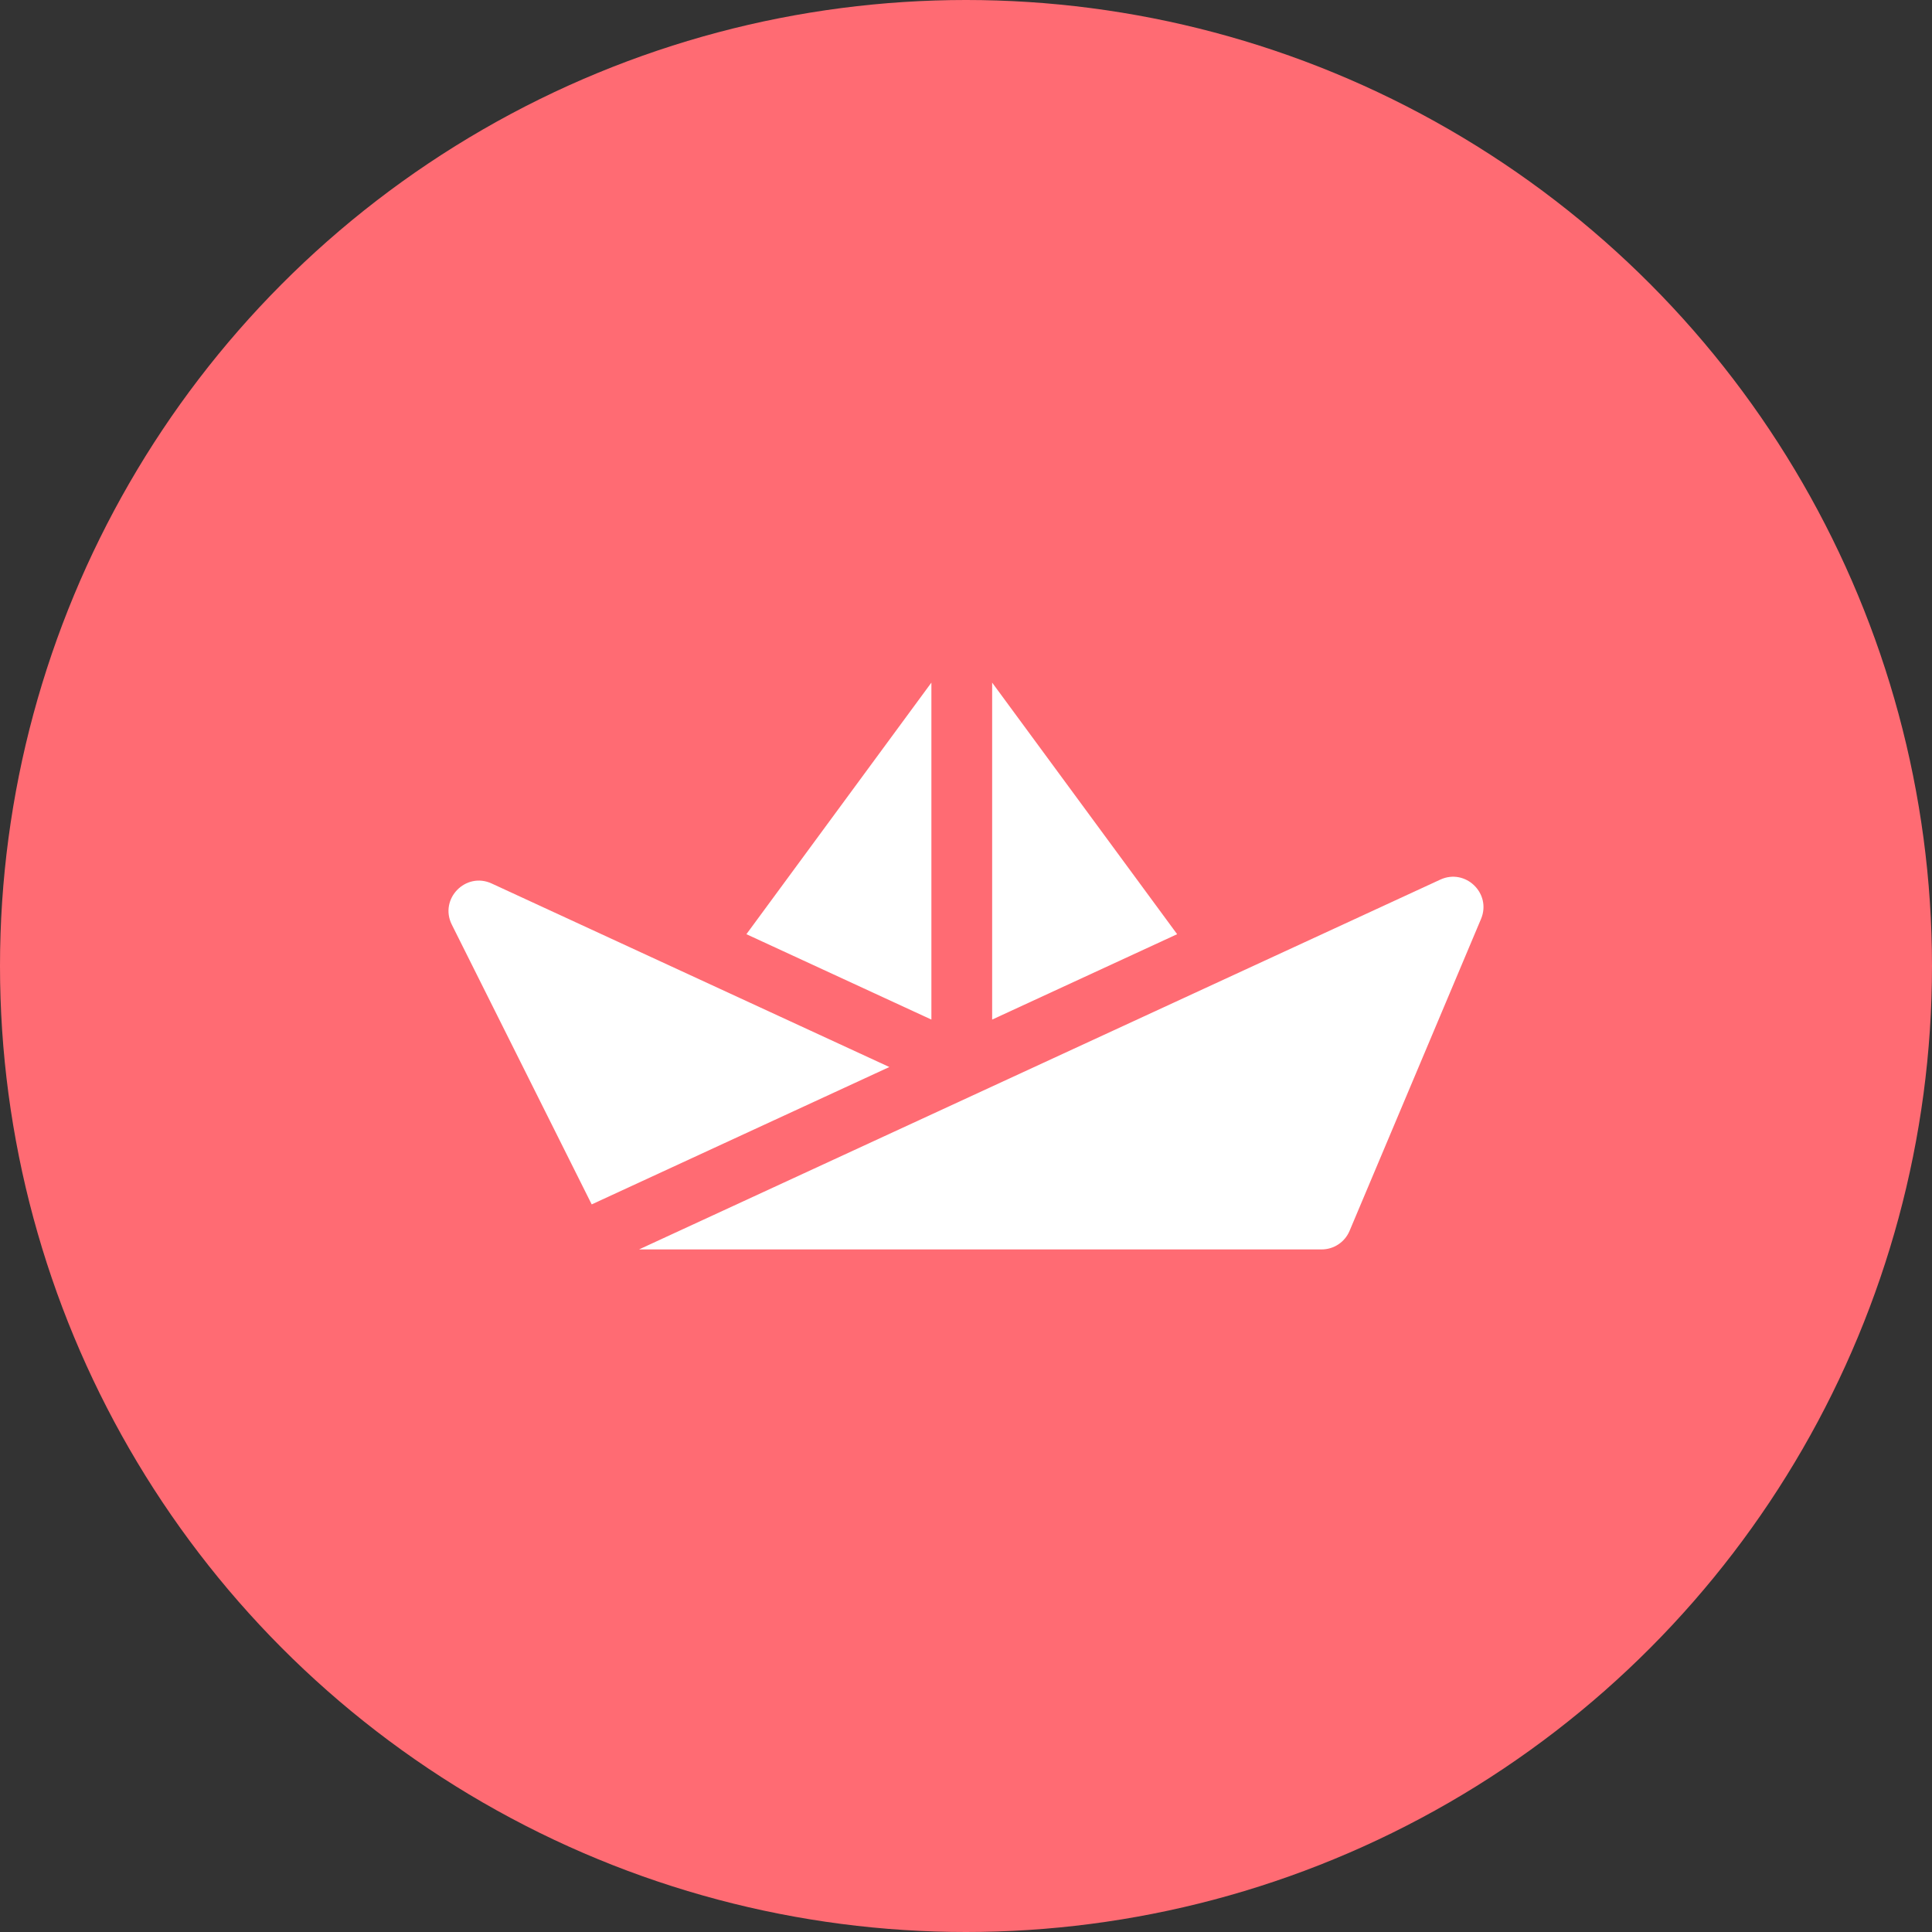 <svg xmlns="http://www.w3.org/2000/svg" width="56" height="56" viewBox="0 0 56 56" fill="none"><rect x="0" y="0" width="56" height="56" fill="#333333" stroke="none"/><circle cx="28" cy="28" r="28" fill="#FF6B73"></circle><g clip-path="url(#clip0_1777_5)"><path d="M42.928 26.637L39.118 35.677C38.981 36.003 38.662 36.215 38.309 36.215H18.523L41.748 25.496C42.478 25.16 43.24 25.896 42.928 26.637Z" fill="white"></path><path d="M25.778 30.928L14.252 25.609C13.497 25.26 12.724 26.057 13.096 26.801L17.151 34.91L25.778 30.928Z" fill="white"></path><path d="M26.997 29.553V19.786L21.635 27.078L26.997 29.553Z" fill="white"></path><path d="M28.758 29.553L34.12 27.078L28.758 19.786V29.553Z" fill="white"></path></g><defs><clipPath id="clip0_1777_5"><rect width="30" height="30" fill="white" transform="translate(13 13)"></rect></clipPath></defs></svg>